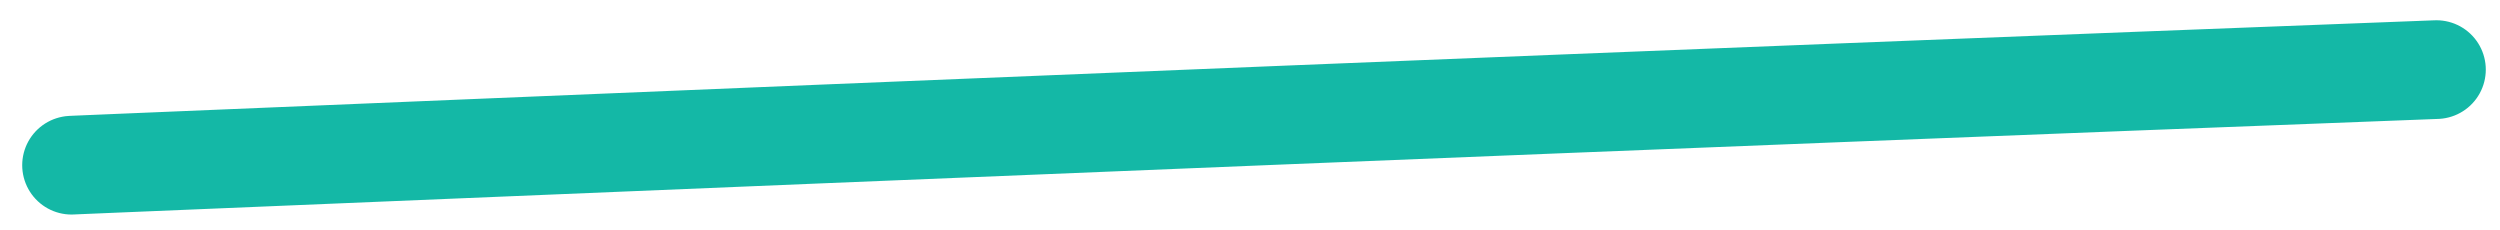 <svg width="76" height="7" viewBox="0 0 76 7" fill="none" xmlns="http://www.w3.org/2000/svg">
<path d="M2.175 5.022C2.145 5.022 2.116 5.022 13.948 4.53C25.78 4.038 49.475 3.054 74.068 2.116" stroke="#14B8A6" stroke-width="3" stroke-linecap="round"/>
</svg>
